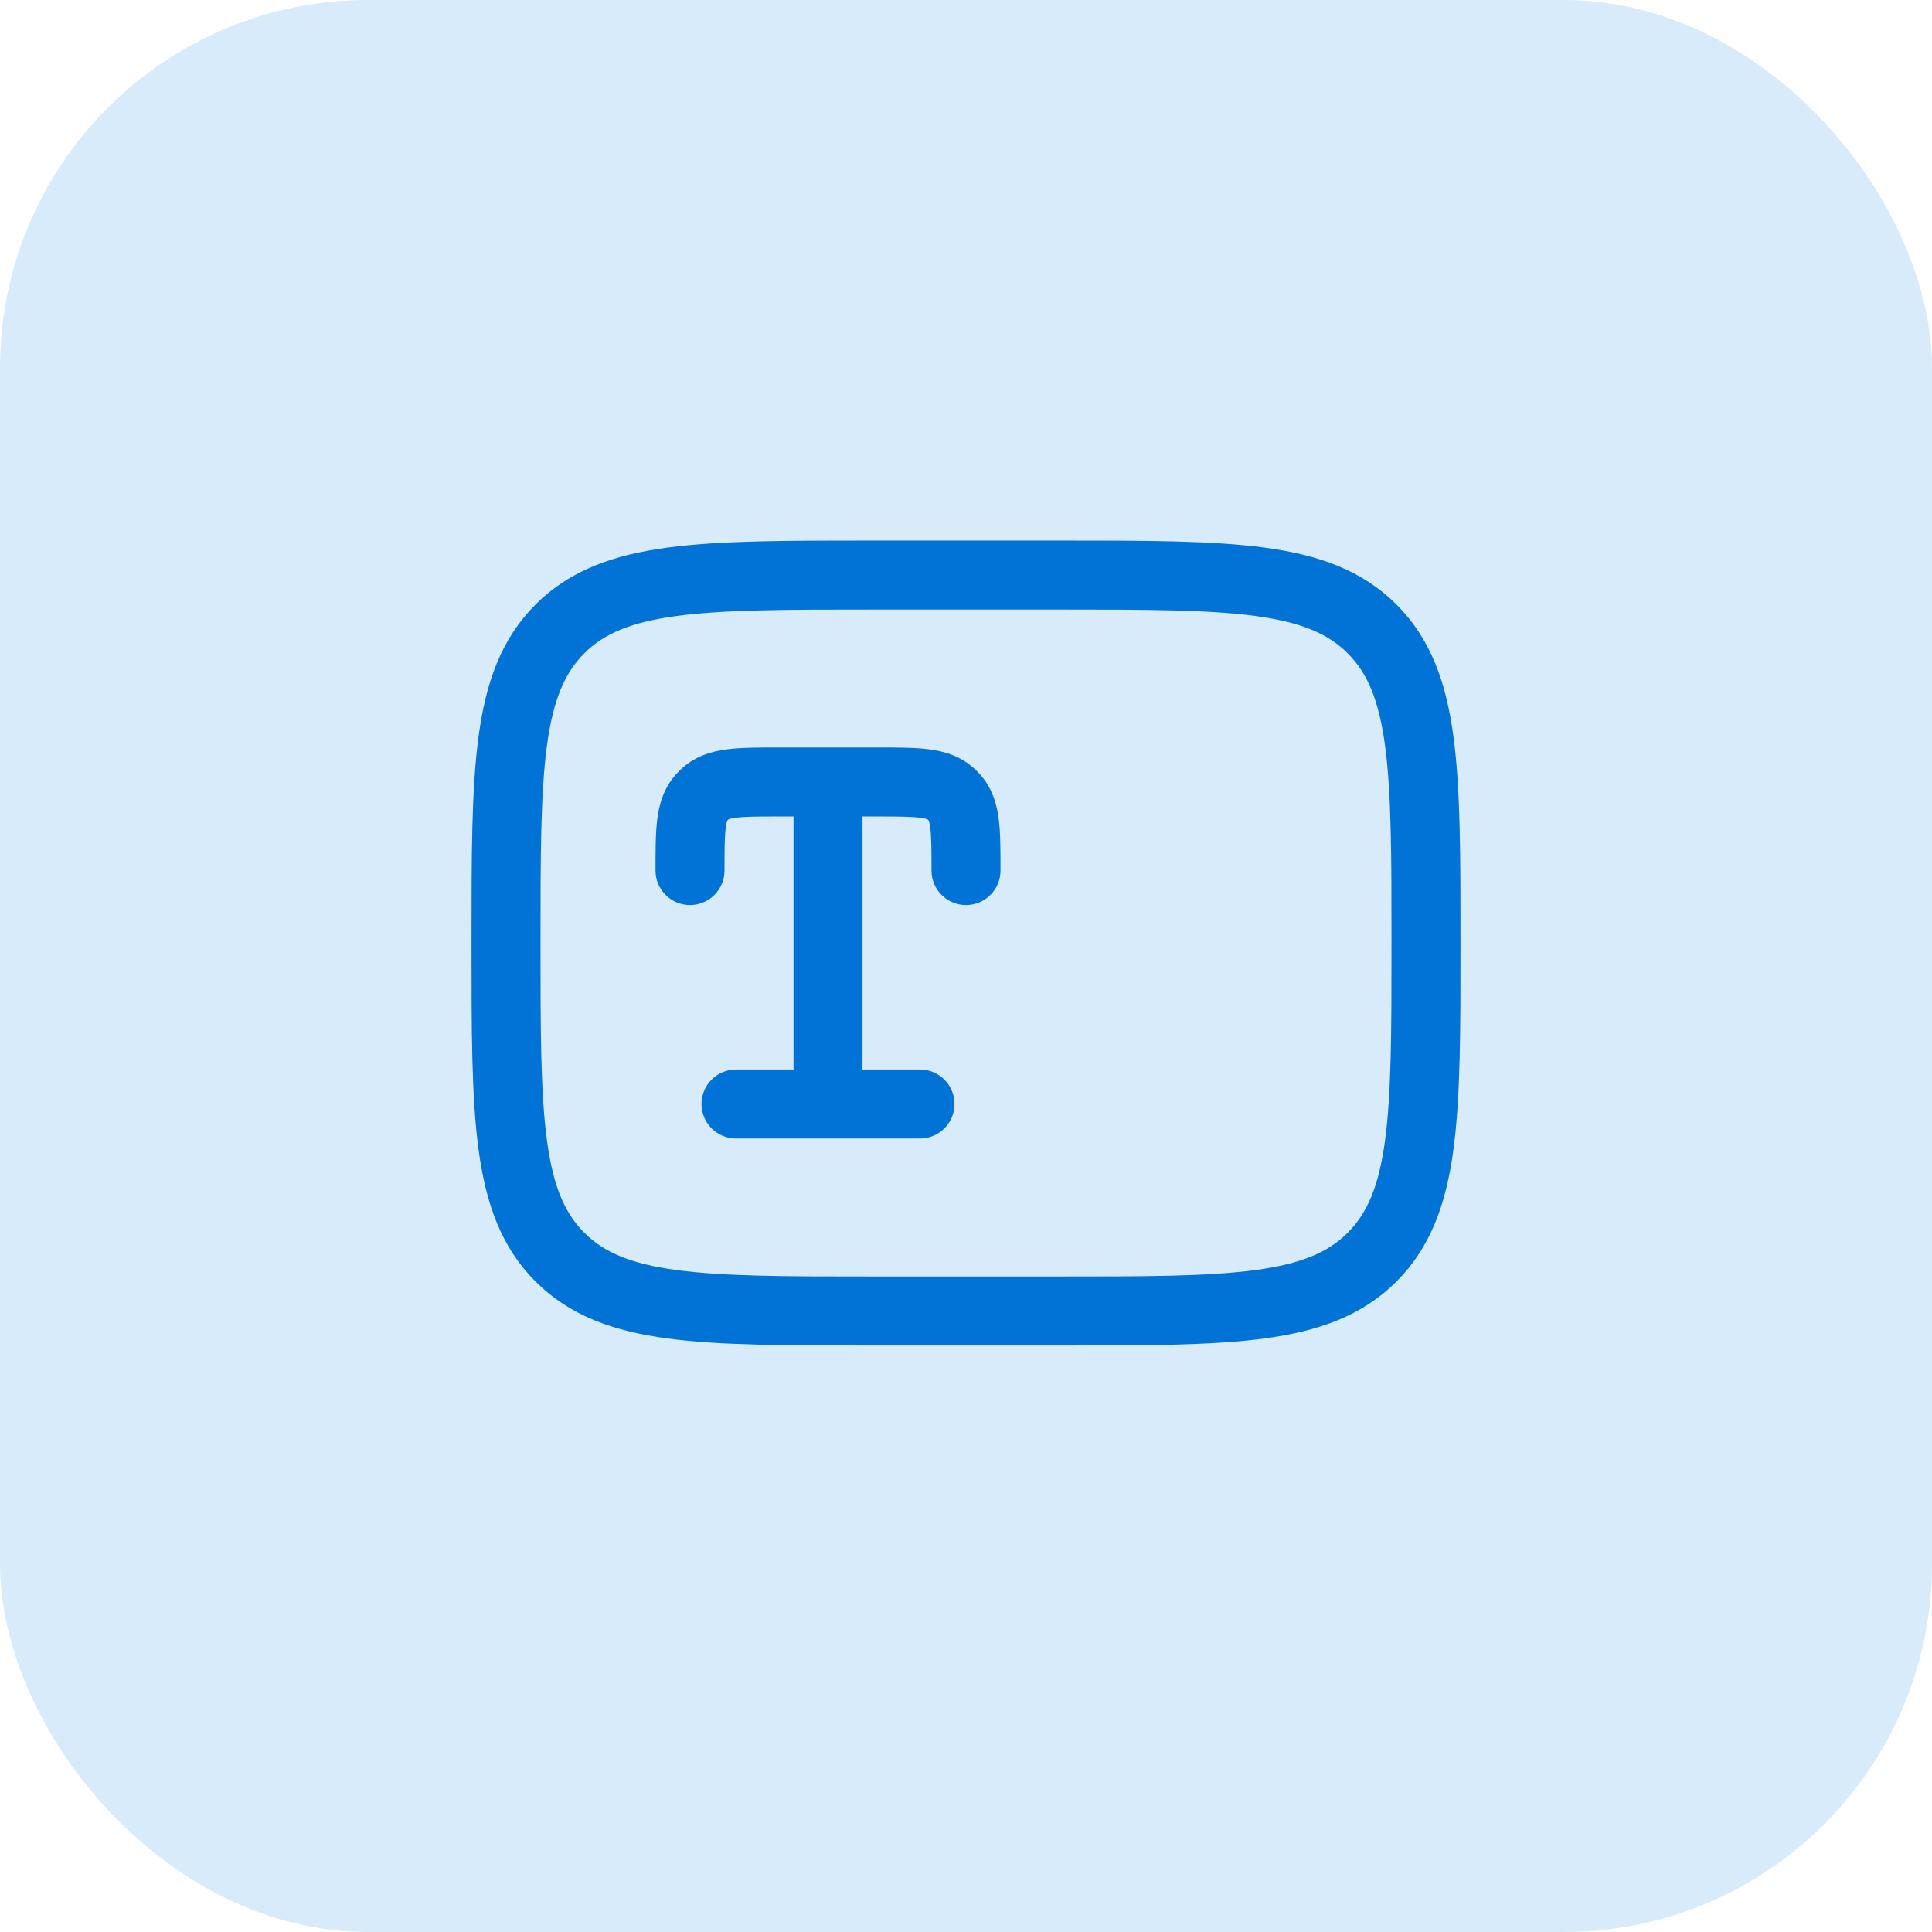<svg xmlns="http://www.w3.org/2000/svg" width="42" height="42" viewBox="0 0 42 42" fill="none"><rect width="42" height="42" rx="8" fill="#D8EBFA"></rect><path d="M11 20.5C11 16.729 11 14.844 12.172 13.672C13.343 12.501 15.229 12.501 19 12.501H23C26.771 12.501 28.657 12.501 29.828 13.672C31 14.844 31 16.729 31 20.5C31 24.272 31 26.157 29.828 27.329C28.657 28.5 26.771 28.5 23 28.5H19C15.229 28.5 13.343 28.5 12.172 27.329C11 26.157 11 24.272 11 20.5Z" stroke="#0173D6" stroke-width="1.5"></path><path d="M17.25 24C17.25 24.415 17.586 24.75 18 24.75C18.414 24.75 18.75 24.415 18.75 24H18H17.25ZM20.664 17.253L21.162 16.692L21.162 16.692L20.664 17.253ZM20.25 18.925C20.25 19.34 20.586 19.675 21 19.675C21.414 19.675 21.75 19.34 21.75 18.925H21H20.25ZM20.747 17.336L21.308 16.838L21.308 16.838L20.747 17.336ZM15.336 17.253L14.838 16.692L14.838 16.692L15.336 17.253ZM14.25 18.925C14.25 19.34 14.586 19.675 15 19.675C15.414 19.675 15.75 19.34 15.75 18.925H15H14.25ZM15.252 17.336L14.692 16.838L14.692 16.838L15.252 17.336ZM16 23.25C15.586 23.25 15.25 23.586 15.25 24C15.25 24.415 15.586 24.75 16 24.75V24V23.25ZM20 24.75C20.414 24.75 20.75 24.415 20.75 24C20.75 23.586 20.414 23.25 20 23.25V24V24.75ZM16.925 17V17.75H18V17V16.25H16.925V17ZM18 17V17.75H19.075V17V16.25H18V17ZM18 24H18.75V17H18H17.25V24H18ZM19.075 17V17.75C19.529 17.75 19.801 17.752 19.997 17.776C20.174 17.798 20.183 17.829 20.166 17.814L20.664 17.253L21.162 16.692C20.861 16.425 20.511 16.329 20.182 16.288C19.872 16.249 19.491 16.25 19.075 16.25V17ZM21 18.925H21.75C21.75 18.51 21.751 18.128 21.713 17.818C21.672 17.49 21.576 17.139 21.308 16.838L20.747 17.336L20.187 17.834C20.172 17.817 20.202 17.827 20.224 18.004C20.249 18.2 20.25 18.471 20.25 18.925H21ZM20.664 17.253L20.166 17.814C20.173 17.82 20.18 17.827 20.187 17.834L20.747 17.336L21.308 16.838C21.262 16.787 21.214 16.738 21.162 16.692L20.664 17.253ZM16.925 17V16.25C16.509 16.25 16.128 16.249 15.818 16.288C15.489 16.329 15.139 16.425 14.838 16.692L15.336 17.253L15.834 17.814C15.817 17.829 15.826 17.798 16.003 17.776C16.199 17.752 16.471 17.75 16.925 17.75V17ZM15 18.925H15.75C15.75 18.471 15.751 18.2 15.776 18.004C15.798 17.827 15.828 17.817 15.813 17.834L15.252 17.336L14.692 16.838C14.424 17.139 14.328 17.49 14.287 17.818C14.249 18.128 14.25 18.51 14.25 18.925H15ZM15.336 17.253L14.838 16.692C14.786 16.738 14.738 16.787 14.692 16.838L15.252 17.336L15.813 17.834C15.82 17.827 15.827 17.82 15.834 17.814L15.336 17.253ZM16 24V24.75H20V24V23.25H16V24Z" fill="#0173D6"></path></svg>